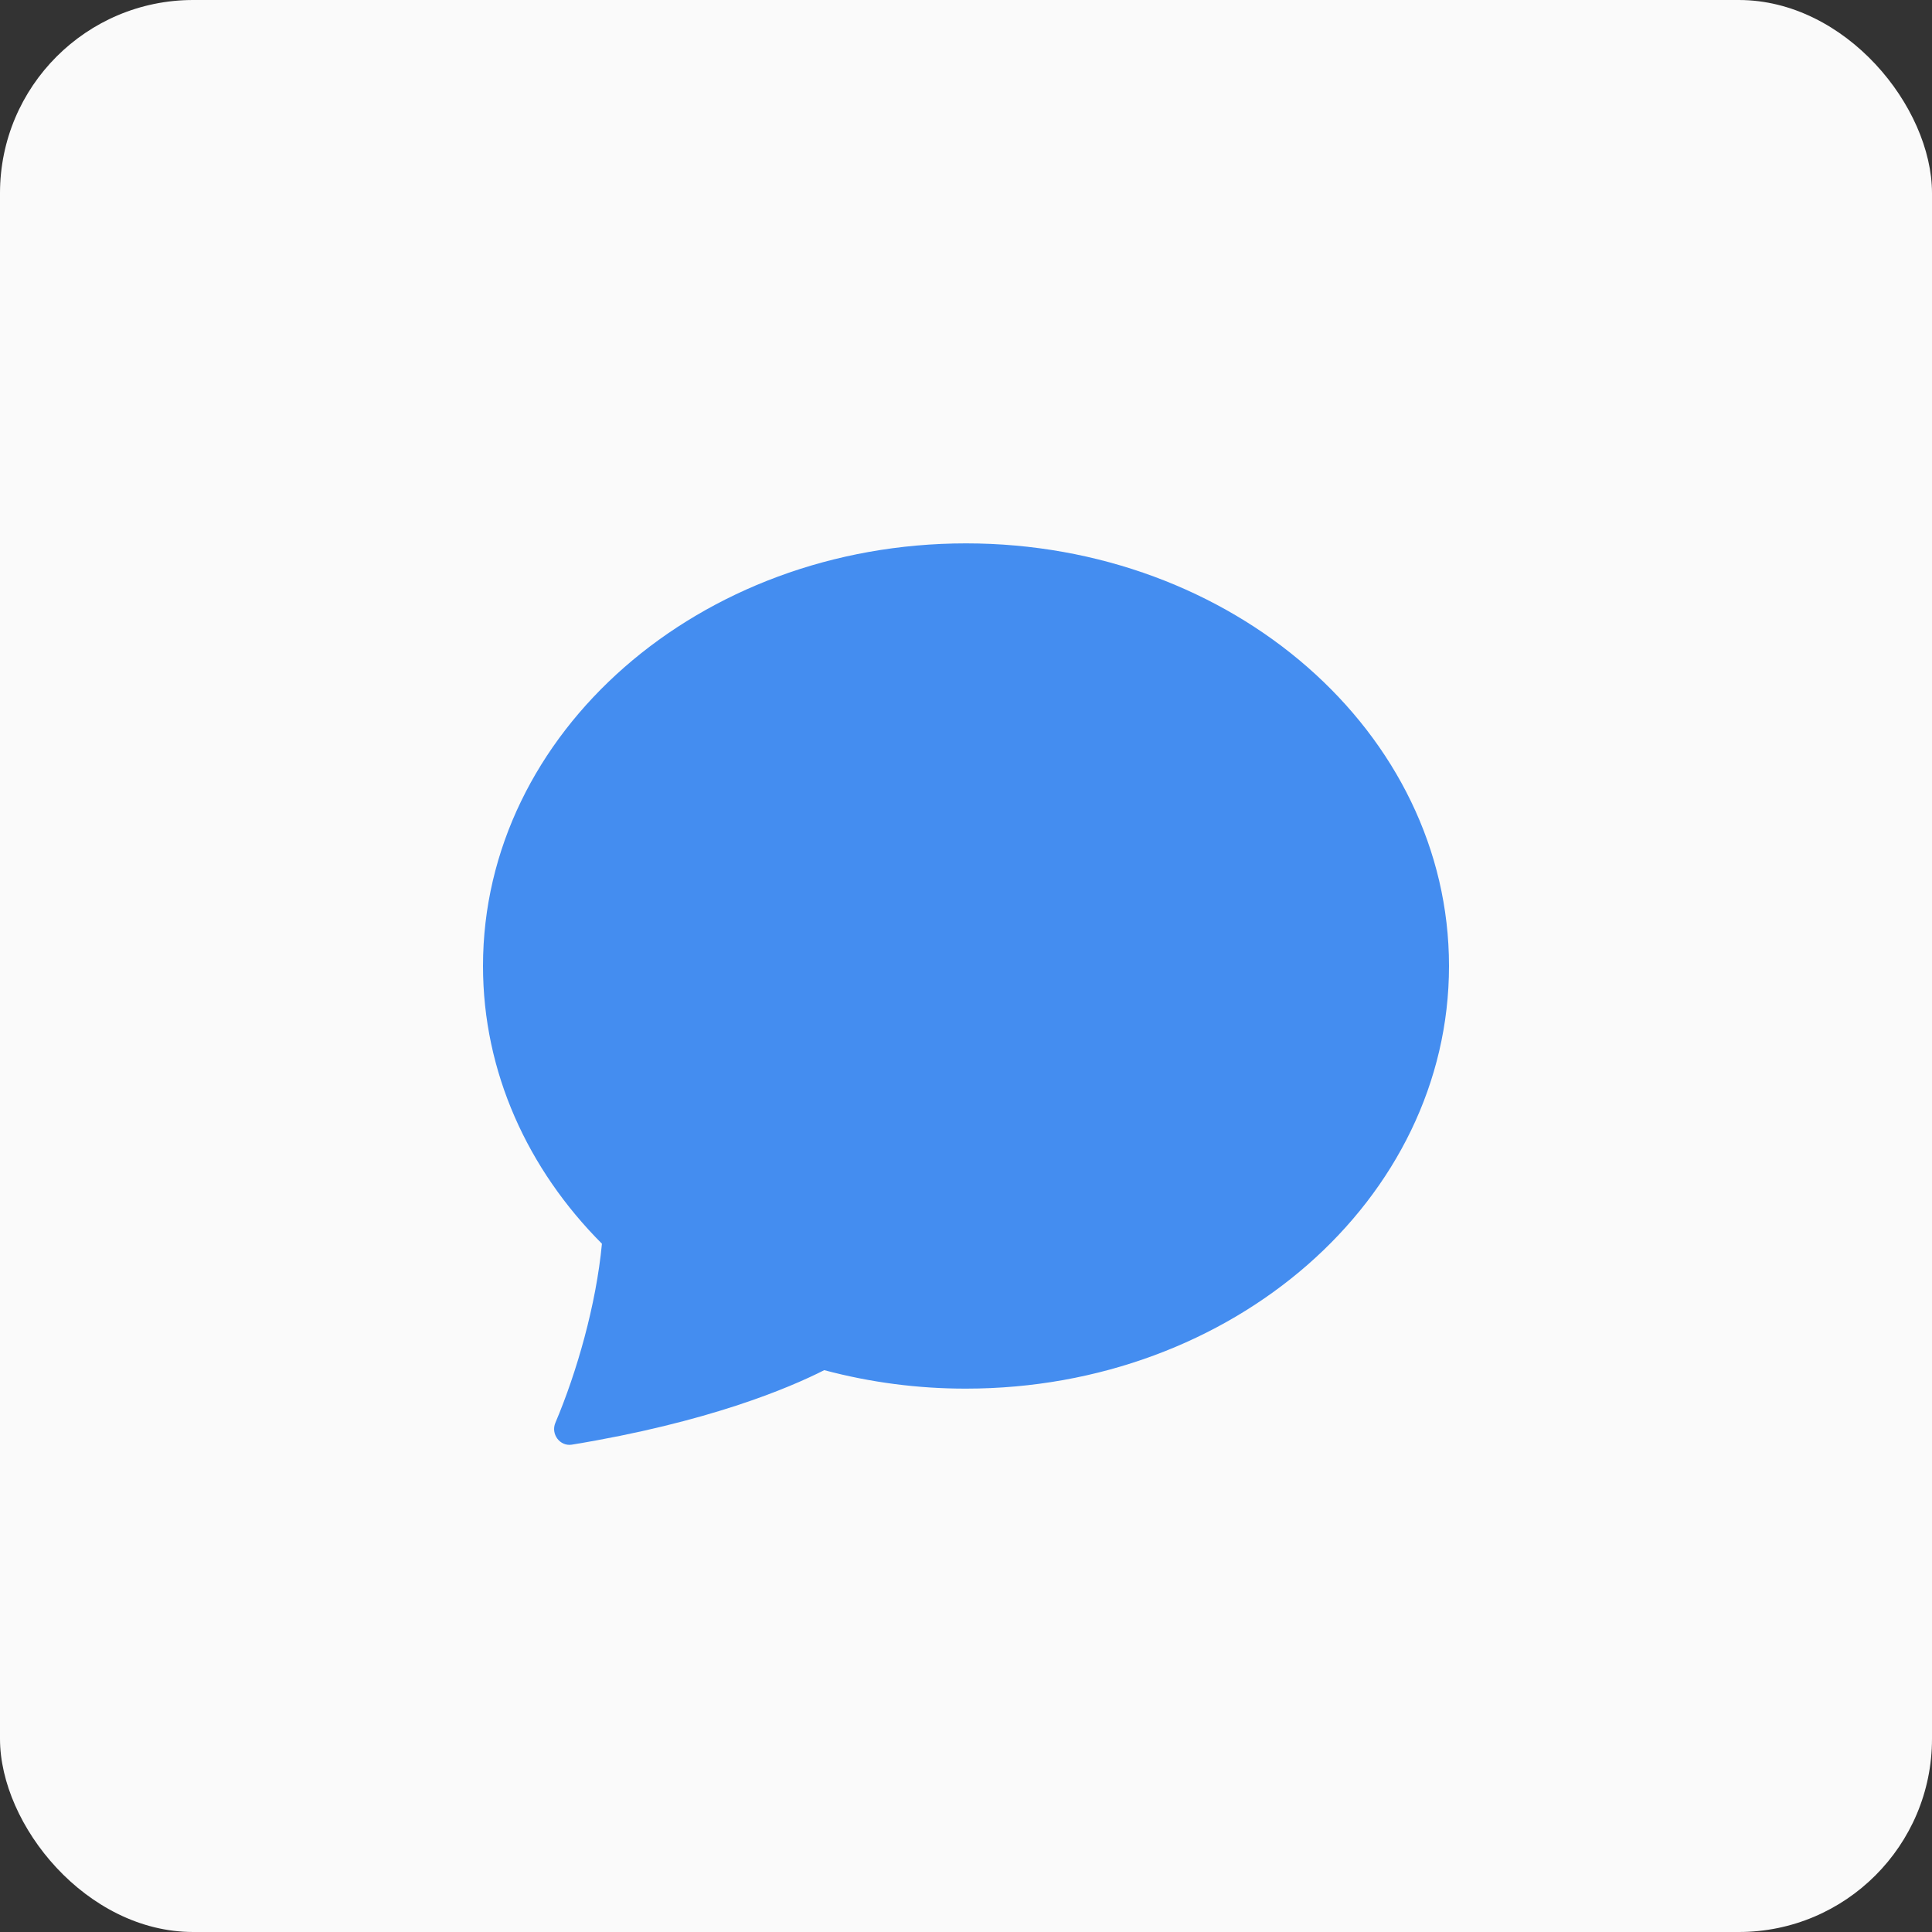 <svg xmlns="http://www.w3.org/2000/svg" width="80" height="80" viewBox="0 0 80 80" fill="none"><rect x="0" y="0" width="80" height="80" fill="#333333" stroke="none"/><rect width="80" height="80" rx="8" fill="#FAFAFA"></rect><path d="M40 57.5C51.045 57.5 60 49.665 60 40C60 30.335 51.045 22.5 40 22.5C28.955 22.5 20 30.335 20 40C20 44.4 21.858 48.425 24.925 51.5C24.683 54.04 23.883 56.825 22.997 58.915C22.8 59.38 23.183 59.9 23.68 59.82C29.32 58.895 32.672 57.475 34.13 56.735C36.045 57.246 38.018 57.503 40 57.5Z" fill="#448DF0"></path></svg>